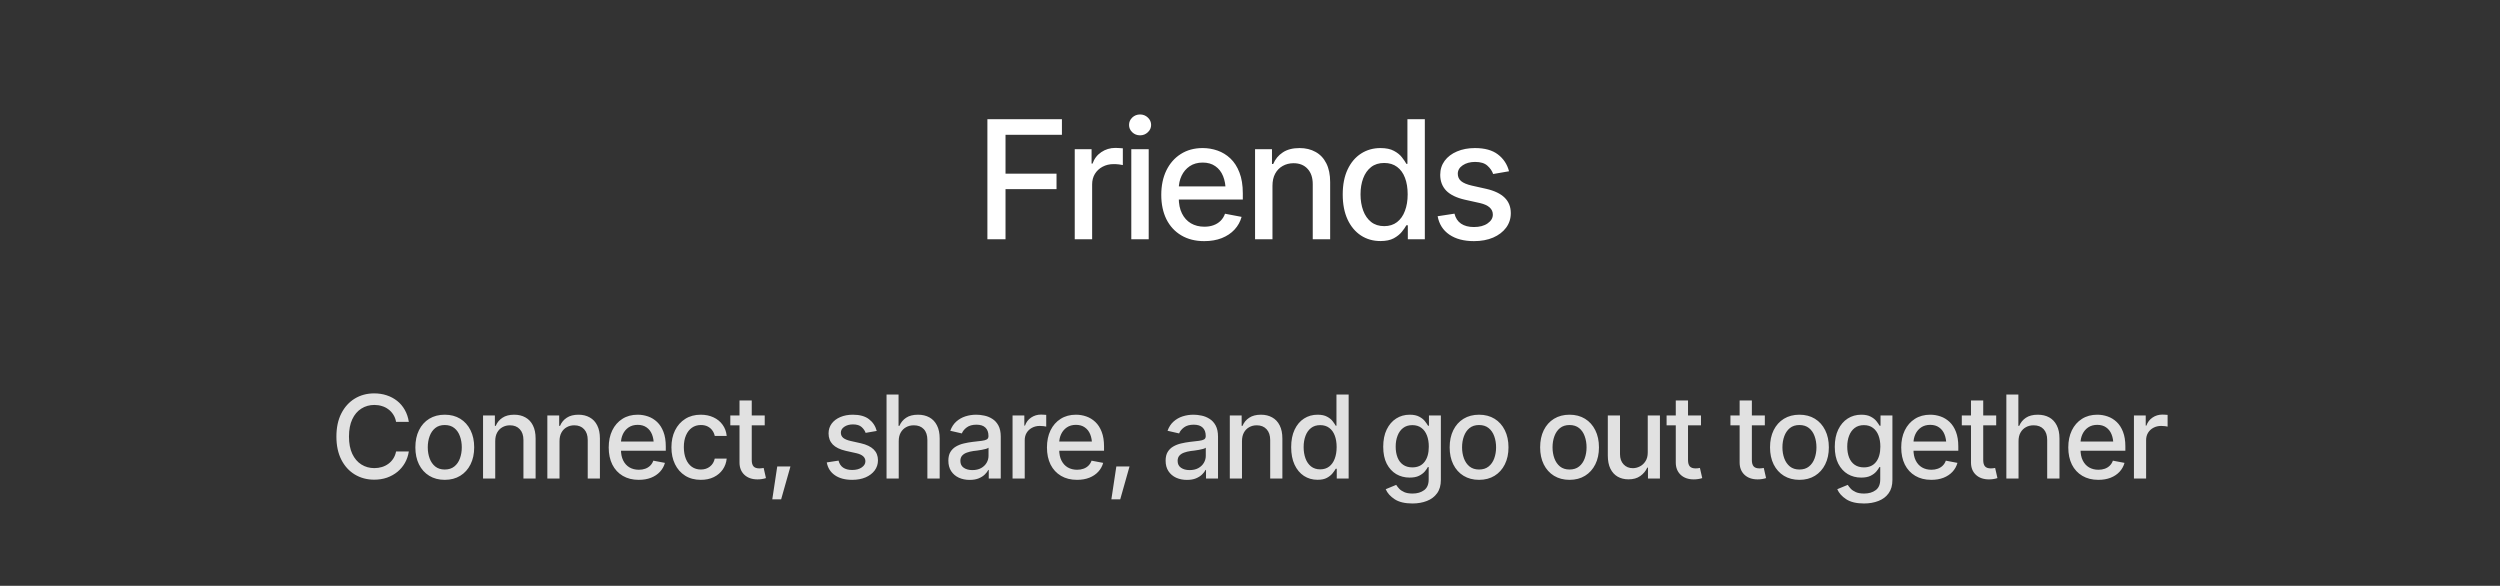 <svg width="303" height="71" viewBox="0 0 303 71" fill="none" xmlns="http://www.w3.org/2000/svg">
<rect x="0" y="0" width="303" height="71" fill="#333333" stroke="none"/>
<path d="M119.672 29V14.449H128.705V16.334H121.869V21.051H128.051V22.926H121.869V29H119.672ZM130.258 29V18.082H132.299V19.83H132.416C132.618 19.244 132.969 18.782 133.471 18.443C133.979 18.098 134.551 17.926 135.189 17.926C135.32 17.926 135.473 17.932 135.648 17.945C135.831 17.952 135.977 17.962 136.088 17.975V20.006C136.003 19.98 135.85 19.954 135.629 19.928C135.414 19.902 135.196 19.889 134.975 19.889C134.473 19.889 134.024 19.996 133.627 20.211C133.236 20.419 132.927 20.709 132.699 21.08C132.478 21.445 132.367 21.868 132.367 22.35V29H130.258ZM137.113 29V18.082H139.223V29H137.113ZM138.178 16.402C137.807 16.402 137.491 16.279 137.23 16.031C136.97 15.784 136.84 15.488 136.84 15.143C136.84 14.791 136.97 14.492 137.23 14.244C137.491 13.997 137.807 13.873 138.178 13.873C138.542 13.873 138.855 13.997 139.115 14.244C139.382 14.492 139.516 14.791 139.516 15.143C139.516 15.488 139.382 15.784 139.115 16.031C138.855 16.279 138.542 16.402 138.178 16.402ZM145.951 29.225C144.883 29.225 143.959 28.994 143.178 28.531C142.396 28.069 141.794 27.418 141.371 26.578C140.954 25.732 140.746 24.745 140.746 23.619C140.746 22.499 140.951 21.513 141.361 20.66C141.778 19.807 142.361 19.143 143.109 18.668C143.865 18.186 144.75 17.945 145.766 17.945C146.384 17.945 146.983 18.046 147.562 18.248C148.142 18.45 148.663 18.769 149.125 19.205C149.587 19.641 149.952 20.208 150.219 20.904C150.492 21.601 150.629 22.441 150.629 23.424V24.186H141.947V22.594H149.535L148.549 23.121C148.549 22.451 148.445 21.858 148.236 21.344C148.028 20.829 147.715 20.429 147.299 20.143C146.889 19.85 146.378 19.703 145.766 19.703C145.154 19.703 144.63 19.85 144.193 20.143C143.764 20.436 143.435 20.823 143.207 21.305C142.979 21.787 142.865 22.314 142.865 22.887V23.971C142.865 24.719 142.995 25.354 143.256 25.875C143.516 26.396 143.878 26.793 144.34 27.066C144.809 27.34 145.352 27.477 145.971 27.477C146.374 27.477 146.739 27.418 147.064 27.301C147.396 27.184 147.683 27.008 147.924 26.773C148.165 26.539 148.347 26.249 148.471 25.904L150.482 26.285C150.32 26.871 150.033 27.385 149.623 27.828C149.213 28.271 148.695 28.616 148.07 28.863C147.452 29.104 146.745 29.225 145.951 29.225ZM154.223 22.525V29H152.113V18.082H154.164V19.879H154.311C154.558 19.287 154.945 18.818 155.473 18.473C156 18.121 156.677 17.945 157.504 17.945C158.246 17.945 158.894 18.102 159.447 18.414C160.007 18.72 160.44 19.179 160.746 19.791C161.059 20.403 161.215 21.162 161.215 22.066V29H159.105V22.32C159.105 21.533 158.897 20.914 158.48 20.465C158.064 20.009 157.497 19.781 156.781 19.781C156.293 19.781 155.854 19.892 155.463 20.113C155.079 20.328 154.776 20.637 154.555 21.041C154.333 21.445 154.223 21.939 154.223 22.525ZM167.309 29.215C166.423 29.215 165.635 28.99 164.945 28.541C164.255 28.085 163.715 27.438 163.324 26.598C162.934 25.751 162.738 24.742 162.738 23.57C162.738 22.385 162.937 21.373 163.334 20.533C163.731 19.693 164.275 19.052 164.965 18.609C165.655 18.167 166.436 17.945 167.309 17.945C167.992 17.945 168.539 18.059 168.949 18.287C169.366 18.509 169.688 18.769 169.916 19.068C170.15 19.368 170.329 19.631 170.453 19.859H170.58V14.449H172.689V29H170.629V27.301H170.453C170.329 27.529 170.147 27.792 169.906 28.092C169.665 28.391 169.337 28.655 168.92 28.883C168.51 29.104 167.973 29.215 167.309 29.215ZM167.768 27.408C168.38 27.408 168.897 27.245 169.32 26.92C169.743 26.594 170.062 26.142 170.277 25.562C170.499 24.983 170.609 24.312 170.609 23.551C170.609 22.789 170.502 22.125 170.287 21.559C170.072 20.986 169.753 20.543 169.33 20.23C168.907 19.912 168.386 19.752 167.768 19.752C167.13 19.752 166.599 19.918 166.176 20.25C165.753 20.582 165.434 21.035 165.219 21.607C165.004 22.18 164.896 22.828 164.896 23.551C164.896 24.28 165.004 24.938 165.219 25.523C165.434 26.103 165.753 26.562 166.176 26.9C166.605 27.239 167.136 27.408 167.768 27.408ZM182.895 20.758L180.971 21.09C180.847 20.725 180.616 20.39 180.277 20.084C179.945 19.778 179.447 19.625 178.783 19.625C178.184 19.625 177.683 19.762 177.279 20.035C176.882 20.302 176.684 20.644 176.684 21.061C176.684 21.425 176.817 21.721 177.084 21.949C177.357 22.177 177.79 22.359 178.383 22.496L180.131 22.887C181.127 23.115 181.872 23.473 182.367 23.961C182.862 24.449 183.109 25.074 183.109 25.836C183.109 26.494 182.921 27.079 182.543 27.594C182.165 28.102 181.641 28.502 180.971 28.795C180.3 29.081 179.525 29.225 178.646 29.225C177.423 29.225 176.426 28.961 175.658 28.434C174.89 27.906 174.418 27.164 174.242 26.207L176.283 25.895C176.413 26.428 176.677 26.832 177.074 27.105C177.478 27.379 177.999 27.516 178.637 27.516C179.327 27.516 179.88 27.369 180.297 27.076C180.72 26.783 180.932 26.428 180.932 26.012C180.932 25.322 180.417 24.856 179.389 24.615L177.543 24.205C176.521 23.971 175.766 23.603 175.277 23.102C174.796 22.594 174.555 21.956 174.555 21.188C174.555 20.543 174.734 19.977 175.092 19.488C175.456 19 175.954 18.622 176.586 18.355C177.224 18.082 177.95 17.945 178.764 17.945C179.949 17.945 180.876 18.203 181.547 18.717C182.224 19.231 182.673 19.912 182.895 20.758Z" fill="white"/>
<path d="M45.352 58.137C44.477 58.137 43.693 57.927 43 57.508C42.307 57.089 41.763 56.489 41.366 55.71C40.97 54.926 40.772 53.994 40.772 52.914C40.772 51.825 40.97 50.891 41.366 50.111C41.767 49.328 42.312 48.726 43 48.307C43.693 47.887 44.477 47.678 45.352 47.678C45.889 47.678 46.393 47.755 46.862 47.91C47.336 48.065 47.76 48.291 48.134 48.587C48.508 48.883 48.815 49.245 49.057 49.674C49.303 50.102 49.467 50.588 49.549 51.13H48.004C47.945 50.797 47.833 50.505 47.669 50.255C47.509 50 47.311 49.785 47.074 49.612C46.842 49.435 46.58 49.302 46.288 49.216C46.001 49.125 45.696 49.079 45.372 49.079C44.789 49.079 44.262 49.227 43.793 49.523C43.328 49.815 42.961 50.248 42.692 50.822C42.428 51.392 42.296 52.089 42.296 52.914C42.296 53.743 42.43 54.443 42.699 55.013C42.968 55.578 43.335 56.006 43.8 56.298C44.265 56.59 44.786 56.735 45.365 56.735C45.689 56.735 45.994 56.692 46.281 56.605C46.568 56.519 46.83 56.389 47.067 56.216C47.304 56.043 47.503 55.833 47.662 55.587C47.826 55.336 47.94 55.047 48.004 54.719H49.549C49.471 55.225 49.314 55.687 49.077 56.106C48.84 56.521 48.537 56.881 48.168 57.187C47.799 57.487 47.377 57.722 46.903 57.891C46.429 58.055 45.912 58.137 45.352 58.137ZM53.903 58.157C53.188 58.157 52.561 57.993 52.023 57.665C51.49 57.337 51.075 56.877 50.779 56.284C50.488 55.692 50.342 55.004 50.342 54.22C50.342 53.427 50.488 52.734 50.779 52.142C51.075 51.545 51.49 51.082 52.023 50.754C52.561 50.426 53.188 50.262 53.903 50.262C54.623 50.262 55.25 50.426 55.783 50.754C56.316 51.082 56.731 51.545 57.027 52.142C57.324 52.734 57.472 53.427 57.472 54.22C57.472 55.004 57.324 55.692 57.027 56.284C56.731 56.877 56.316 57.337 55.783 57.665C55.25 57.993 54.623 58.157 53.903 58.157ZM53.903 56.906C54.373 56.906 54.76 56.783 55.065 56.537C55.371 56.291 55.596 55.965 55.742 55.56C55.893 55.149 55.968 54.703 55.968 54.22C55.968 53.727 55.893 53.276 55.742 52.866C55.596 52.456 55.371 52.128 55.065 51.882C54.76 51.636 54.373 51.513 53.903 51.513C53.438 51.513 53.053 51.636 52.748 51.882C52.447 52.128 52.222 52.456 52.071 52.866C51.921 53.276 51.846 53.727 51.846 54.22C51.846 54.703 51.921 55.149 52.071 55.56C52.222 55.965 52.447 56.291 52.748 56.537C53.053 56.783 53.438 56.906 53.903 56.906ZM60.022 53.468V58H58.545V50.357H59.98V51.615H60.083C60.256 51.2 60.527 50.872 60.897 50.631C61.266 50.385 61.74 50.262 62.318 50.262C62.838 50.262 63.291 50.371 63.679 50.59C64.071 50.804 64.374 51.125 64.588 51.554C64.807 51.982 64.916 52.513 64.916 53.147V58H63.44V53.324C63.44 52.773 63.294 52.34 63.002 52.025C62.71 51.706 62.314 51.547 61.812 51.547C61.471 51.547 61.163 51.624 60.89 51.779C60.621 51.93 60.409 52.146 60.254 52.429C60.099 52.711 60.022 53.058 60.022 53.468ZM67.814 53.468V58H66.338V50.357H67.773V51.615H67.876C68.049 51.2 68.32 50.872 68.689 50.631C69.059 50.385 69.533 50.262 70.111 50.262C70.631 50.262 71.084 50.371 71.472 50.59C71.864 50.804 72.167 51.125 72.381 51.554C72.6 51.982 72.709 52.513 72.709 53.147V58H71.232V53.324C71.232 52.773 71.087 52.34 70.795 52.025C70.503 51.706 70.107 51.547 69.606 51.547C69.264 51.547 68.956 51.624 68.683 51.779C68.414 51.93 68.202 52.146 68.047 52.429C67.892 52.711 67.814 53.058 67.814 53.468ZM77.419 58.157C76.671 58.157 76.024 57.995 75.478 57.672C74.931 57.348 74.509 56.893 74.213 56.305C73.921 55.712 73.775 55.022 73.775 54.233C73.775 53.45 73.919 52.759 74.206 52.162C74.498 51.565 74.906 51.1 75.43 50.768C75.958 50.43 76.578 50.262 77.289 50.262C77.722 50.262 78.141 50.332 78.547 50.474C78.953 50.615 79.317 50.838 79.641 51.144C79.964 51.449 80.219 51.845 80.406 52.333C80.598 52.821 80.693 53.408 80.693 54.097V54.63H74.616V53.516H79.928L79.237 53.885C79.237 53.415 79.164 53.001 79.019 52.641C78.873 52.281 78.654 52 78.362 51.8C78.075 51.595 77.717 51.492 77.289 51.492C76.861 51.492 76.494 51.595 76.189 51.8C75.888 52.005 75.658 52.276 75.498 52.613C75.338 52.95 75.259 53.32 75.259 53.721V54.48C75.259 55.004 75.35 55.448 75.532 55.812C75.715 56.177 75.967 56.455 76.291 56.647C76.619 56.838 77 56.934 77.433 56.934C77.715 56.934 77.97 56.893 78.198 56.81C78.431 56.728 78.631 56.605 78.8 56.441C78.968 56.277 79.096 56.075 79.183 55.833L80.591 56.1C80.477 56.51 80.276 56.87 79.989 57.18C79.702 57.49 79.34 57.731 78.902 57.904C78.469 58.073 77.975 58.157 77.419 58.157ZM84.939 58.157C84.205 58.157 83.571 57.989 83.038 57.651C82.505 57.314 82.095 56.849 81.808 56.257C81.52 55.664 81.377 54.985 81.377 54.22C81.377 53.44 81.523 52.755 81.814 52.162C82.111 51.565 82.523 51.1 83.052 50.768C83.585 50.43 84.209 50.262 84.925 50.262C85.508 50.262 86.025 50.369 86.477 50.583C86.932 50.793 87.299 51.091 87.577 51.478C87.86 51.866 88.026 52.317 88.076 52.832H86.627C86.577 52.59 86.479 52.37 86.333 52.169C86.192 51.968 86.005 51.809 85.772 51.69C85.54 51.572 85.264 51.513 84.945 51.513C84.531 51.513 84.168 51.622 83.858 51.841C83.553 52.055 83.314 52.363 83.141 52.764C82.967 53.165 82.881 53.639 82.881 54.185C82.881 54.737 82.965 55.218 83.134 55.628C83.302 56.038 83.542 56.355 83.852 56.578C84.166 56.797 84.531 56.906 84.945 56.906C85.374 56.906 85.738 56.788 86.039 56.551C86.344 56.314 86.54 55.99 86.627 55.58H88.076C88.026 56.077 87.867 56.519 87.598 56.906C87.329 57.294 86.969 57.599 86.518 57.822C86.066 58.046 85.54 58.157 84.939 58.157ZM92.684 50.357V51.554H88.514V50.357H92.684ZM89.628 48.539H91.111V55.758C91.111 56.109 91.184 56.366 91.33 56.53C91.476 56.69 91.711 56.77 92.034 56.77C92.112 56.77 92.194 56.765 92.28 56.756C92.371 56.747 92.463 56.733 92.554 56.715L92.834 57.945C92.684 57.995 92.519 58.034 92.342 58.062C92.164 58.089 91.986 58.102 91.809 58.102C91.148 58.102 90.619 57.918 90.223 57.549C89.826 57.175 89.628 56.678 89.628 56.059V48.539ZM93.6 60.523L94.201 56.537H95.801L94.673 60.523H93.6ZM106.26 52.23L104.913 52.463C104.826 52.208 104.665 51.973 104.428 51.759C104.195 51.545 103.847 51.438 103.382 51.438C102.963 51.438 102.612 51.533 102.329 51.725C102.051 51.911 101.912 52.151 101.912 52.442C101.912 52.698 102.006 52.905 102.192 53.065C102.384 53.224 102.687 53.352 103.102 53.447L104.325 53.721C105.022 53.88 105.544 54.131 105.891 54.473C106.237 54.815 106.41 55.252 106.41 55.785C106.41 56.245 106.278 56.656 106.014 57.016C105.749 57.371 105.382 57.651 104.913 57.856C104.444 58.057 103.901 58.157 103.286 58.157C102.429 58.157 101.732 57.973 101.194 57.603C100.657 57.234 100.326 56.715 100.203 56.045L101.632 55.826C101.723 56.2 101.908 56.482 102.186 56.674C102.468 56.865 102.833 56.961 103.279 56.961C103.762 56.961 104.15 56.858 104.441 56.653C104.738 56.448 104.886 56.2 104.886 55.908C104.886 55.425 104.526 55.099 103.806 54.931L102.514 54.644C101.798 54.48 101.27 54.222 100.928 53.871C100.59 53.516 100.422 53.069 100.422 52.531C100.422 52.08 100.547 51.684 100.798 51.342C101.053 51 101.402 50.736 101.844 50.549C102.29 50.357 102.799 50.262 103.368 50.262C104.198 50.262 104.847 50.442 105.316 50.802C105.79 51.162 106.105 51.638 106.26 52.23ZM108.926 53.468V58H107.449V47.815H108.905V51.615H109.008C109.186 51.2 109.457 50.872 109.821 50.631C110.19 50.385 110.671 50.262 111.264 50.262C111.788 50.262 112.246 50.369 112.638 50.583C113.03 50.797 113.335 51.118 113.554 51.547C113.777 51.975 113.889 52.508 113.889 53.147V58H112.398V53.324C112.398 52.759 112.253 52.322 111.961 52.012C111.674 51.702 111.273 51.547 110.758 51.547C110.402 51.547 110.088 51.624 109.814 51.779C109.541 51.93 109.325 52.146 109.165 52.429C109.006 52.711 108.926 53.058 108.926 53.468ZM117.525 58.164C117.042 58.164 116.605 58.075 116.213 57.898C115.821 57.715 115.511 57.451 115.283 57.105C115.055 56.758 114.941 56.337 114.941 55.84C114.941 55.407 115.023 55.054 115.188 54.78C115.356 54.502 115.582 54.281 115.864 54.117C116.147 53.953 116.461 53.83 116.808 53.748C117.154 53.666 117.509 53.602 117.874 53.557C118.334 53.507 118.706 53.463 118.988 53.427C119.271 53.39 119.476 53.333 119.604 53.256C119.736 53.174 119.802 53.044 119.802 52.866V52.832C119.802 52.399 119.679 52.064 119.433 51.827C119.191 51.59 118.831 51.472 118.353 51.472C117.856 51.472 117.462 51.581 117.17 51.8C116.883 52.014 116.685 52.258 116.575 52.531L115.174 52.21C115.342 51.745 115.586 51.371 115.905 51.089C116.229 50.802 116.598 50.592 117.013 50.46C117.432 50.328 117.869 50.262 118.325 50.262C118.631 50.262 118.954 50.298 119.296 50.371C119.638 50.44 119.959 50.569 120.26 50.761C120.565 50.948 120.813 51.217 121.005 51.567C121.196 51.918 121.292 52.372 121.292 52.928V58H119.836V56.954H119.781C119.69 57.141 119.547 57.328 119.351 57.515C119.159 57.702 118.913 57.856 118.612 57.98C118.312 58.102 117.949 58.164 117.525 58.164ZM117.847 56.975C118.261 56.975 118.615 56.895 118.906 56.735C119.198 56.571 119.421 56.357 119.576 56.093C119.731 55.828 119.809 55.548 119.809 55.252V54.261C119.754 54.311 119.651 54.359 119.501 54.404C119.351 54.45 119.18 54.489 118.988 54.52C118.797 54.552 118.61 54.582 118.428 54.609C118.245 54.632 118.093 54.65 117.97 54.664C117.683 54.705 117.421 54.769 117.184 54.855C116.947 54.938 116.755 55.06 116.609 55.225C116.468 55.384 116.397 55.596 116.397 55.86C116.397 56.23 116.534 56.508 116.808 56.694C117.081 56.881 117.427 56.975 117.847 56.975ZM122.721 58V50.357H124.149V51.581H124.231C124.373 51.171 124.619 50.847 124.97 50.61C125.325 50.369 125.726 50.248 126.173 50.248C126.264 50.248 126.371 50.253 126.494 50.262C126.622 50.266 126.724 50.273 126.802 50.282V51.704C126.743 51.686 126.635 51.668 126.48 51.649C126.33 51.631 126.177 51.622 126.022 51.622C125.672 51.622 125.357 51.697 125.079 51.848C124.806 51.993 124.589 52.196 124.43 52.456C124.275 52.711 124.197 53.008 124.197 53.345V58H122.721ZM130.534 58.157C129.787 58.157 129.14 57.995 128.593 57.672C128.046 57.348 127.624 56.893 127.328 56.305C127.036 55.712 126.891 55.022 126.891 54.233C126.891 53.45 127.034 52.759 127.321 52.162C127.613 51.565 128.021 51.1 128.545 50.768C129.074 50.43 129.693 50.262 130.404 50.262C130.837 50.262 131.257 50.332 131.662 50.474C132.068 50.615 132.432 50.838 132.756 51.144C133.079 51.449 133.335 51.845 133.521 52.333C133.713 52.821 133.809 53.408 133.809 54.097V54.63H127.731V53.516H133.043L132.353 53.885C132.353 53.415 132.28 53.001 132.134 52.641C131.988 52.281 131.769 52 131.478 51.8C131.19 51.595 130.833 51.492 130.404 51.492C129.976 51.492 129.609 51.595 129.304 51.8C129.003 52.005 128.773 52.276 128.613 52.613C128.454 52.95 128.374 53.32 128.374 53.721V54.48C128.374 55.004 128.465 55.448 128.647 55.812C128.83 56.177 129.083 56.455 129.406 56.647C129.734 56.838 130.115 56.934 130.548 56.934C130.83 56.934 131.086 56.893 131.313 56.81C131.546 56.728 131.746 56.605 131.915 56.441C132.084 56.277 132.211 56.075 132.298 55.833L133.706 56.1C133.592 56.51 133.392 56.87 133.104 57.18C132.817 57.49 132.455 57.731 132.018 57.904C131.585 58.073 131.09 58.157 130.534 58.157ZM134.697 60.523L135.299 56.537H136.898L135.771 60.523H134.697ZM143.857 58.164C143.374 58.164 142.937 58.075 142.545 57.898C142.153 57.715 141.843 57.451 141.615 57.105C141.387 56.758 141.273 56.337 141.273 55.84C141.273 55.407 141.355 55.054 141.52 54.78C141.688 54.502 141.914 54.281 142.196 54.117C142.479 53.953 142.793 53.83 143.14 53.748C143.486 53.666 143.841 53.602 144.206 53.557C144.666 53.507 145.038 53.463 145.32 53.427C145.603 53.39 145.808 53.333 145.936 53.256C146.068 53.174 146.134 53.044 146.134 52.866V52.832C146.134 52.399 146.011 52.064 145.765 51.827C145.523 51.59 145.163 51.472 144.685 51.472C144.188 51.472 143.794 51.581 143.502 51.8C143.215 52.014 143.017 52.258 142.907 52.531L141.506 52.21C141.674 51.745 141.918 51.371 142.237 51.089C142.561 50.802 142.93 50.592 143.345 50.46C143.764 50.328 144.201 50.262 144.657 50.262C144.963 50.262 145.286 50.298 145.628 50.371C145.97 50.44 146.291 50.569 146.592 50.761C146.897 50.948 147.146 51.217 147.337 51.567C147.528 51.918 147.624 52.372 147.624 52.928V58H146.168V56.954H146.113C146.022 57.141 145.879 57.328 145.683 57.515C145.491 57.702 145.245 57.856 144.944 57.98C144.644 58.102 144.281 58.164 143.857 58.164ZM144.179 56.975C144.593 56.975 144.947 56.895 145.238 56.735C145.53 56.571 145.753 56.357 145.908 56.093C146.063 55.828 146.141 55.548 146.141 55.252V54.261C146.086 54.311 145.983 54.359 145.833 54.404C145.683 54.45 145.512 54.489 145.32 54.52C145.129 54.552 144.942 54.582 144.76 54.609C144.577 54.632 144.425 54.65 144.302 54.664C144.015 54.705 143.753 54.769 143.516 54.855C143.279 54.938 143.087 55.06 142.941 55.225C142.8 55.384 142.729 55.596 142.729 55.86C142.729 56.23 142.866 56.508 143.14 56.694C143.413 56.881 143.759 56.975 144.179 56.975ZM150.529 53.468V58H149.053V50.357H150.488V51.615H150.591C150.764 51.2 151.035 50.872 151.404 50.631C151.773 50.385 152.247 50.262 152.826 50.262C153.346 50.262 153.799 50.371 154.187 50.59C154.578 50.804 154.882 51.125 155.096 51.554C155.314 51.982 155.424 52.513 155.424 53.147V58H153.947V53.324C153.947 52.773 153.801 52.34 153.51 52.025C153.218 51.706 152.822 51.547 152.32 51.547C151.979 51.547 151.671 51.624 151.397 51.779C151.129 51.93 150.917 52.146 150.762 52.429C150.607 52.711 150.529 53.058 150.529 53.468ZM159.689 58.15C159.07 58.15 158.518 57.993 158.035 57.679C157.552 57.36 157.174 56.906 156.9 56.318C156.627 55.726 156.49 55.02 156.49 54.199C156.49 53.37 156.629 52.661 156.907 52.073C157.185 51.485 157.566 51.036 158.049 50.727C158.532 50.417 159.079 50.262 159.689 50.262C160.168 50.262 160.551 50.342 160.838 50.501C161.13 50.656 161.355 50.838 161.515 51.048C161.679 51.258 161.804 51.442 161.891 51.602H161.979V47.815H163.456V58H162.014V56.81H161.891C161.804 56.97 161.676 57.155 161.508 57.364C161.339 57.574 161.109 57.758 160.817 57.918C160.53 58.073 160.154 58.15 159.689 58.15ZM160.011 56.886C160.439 56.886 160.801 56.772 161.098 56.544C161.394 56.316 161.617 55.999 161.768 55.594C161.923 55.188 162 54.719 162 54.185C162 53.652 161.925 53.188 161.774 52.791C161.624 52.39 161.401 52.08 161.104 51.861C160.808 51.638 160.444 51.526 160.011 51.526C159.564 51.526 159.193 51.643 158.896 51.875C158.6 52.107 158.377 52.424 158.227 52.825C158.076 53.226 158.001 53.68 158.001 54.185C158.001 54.696 158.076 55.156 158.227 55.566C158.377 55.972 158.6 56.293 158.896 56.53C159.197 56.767 159.569 56.886 160.011 56.886ZM171.188 61.022C170.276 61.022 169.558 60.851 169.034 60.509C168.51 60.167 168.148 59.761 167.947 59.292L169.219 58.766C169.31 58.911 169.431 59.066 169.581 59.23C169.736 59.395 169.943 59.533 170.203 59.648C170.463 59.761 170.798 59.818 171.208 59.818C171.769 59.818 172.233 59.682 172.603 59.408C172.972 59.139 173.156 58.706 173.156 58.109V56.612H173.054C172.972 56.772 172.846 56.952 172.678 57.152C172.509 57.348 172.279 57.519 171.987 57.665C171.696 57.811 171.315 57.884 170.846 57.884C170.244 57.884 169.702 57.742 169.219 57.46C168.74 57.173 168.357 56.754 168.07 56.202C167.788 55.646 167.646 54.963 167.646 54.151C167.646 53.34 167.785 52.645 168.063 52.066C168.346 51.483 168.729 51.036 169.212 50.727C169.695 50.417 170.244 50.262 170.859 50.262C171.333 50.262 171.716 50.342 172.008 50.501C172.304 50.656 172.534 50.838 172.698 51.048C172.862 51.258 172.99 51.442 173.081 51.602H173.19V50.357H174.633V58.171C174.633 58.827 174.48 59.365 174.175 59.784C173.874 60.203 173.464 60.513 172.944 60.714C172.425 60.919 171.839 61.022 171.188 61.022ZM171.174 56.647C171.816 56.647 172.309 56.425 172.65 55.983C172.997 55.537 173.17 54.919 173.17 54.131C173.17 53.616 173.095 53.165 172.944 52.777C172.794 52.385 172.571 52.08 172.274 51.861C171.978 51.638 171.611 51.526 171.174 51.526C170.727 51.526 170.354 51.643 170.053 51.875C169.757 52.103 169.533 52.415 169.383 52.812C169.232 53.203 169.157 53.643 169.157 54.131C169.157 54.628 169.232 55.067 169.383 55.45C169.533 55.828 169.759 56.122 170.06 56.332C170.365 56.542 170.736 56.647 171.174 56.647ZM179.261 58.157C178.545 58.157 177.919 57.993 177.381 57.665C176.848 57.337 176.433 56.877 176.137 56.284C175.845 55.692 175.699 55.004 175.699 54.22C175.699 53.427 175.845 52.734 176.137 52.142C176.433 51.545 176.848 51.082 177.381 50.754C177.919 50.426 178.545 50.262 179.261 50.262C179.981 50.262 180.607 50.426 181.141 50.754C181.674 51.082 182.089 51.545 182.385 52.142C182.681 52.734 182.829 53.427 182.829 54.22C182.829 55.004 182.681 55.692 182.385 56.284C182.089 56.877 181.674 57.337 181.141 57.665C180.607 57.993 179.981 58.157 179.261 58.157ZM179.261 56.906C179.73 56.906 180.118 56.783 180.423 56.537C180.728 56.291 180.954 55.965 181.1 55.56C181.25 55.149 181.325 54.703 181.325 54.22C181.325 53.727 181.25 53.276 181.1 52.866C180.954 52.456 180.728 52.128 180.423 51.882C180.118 51.636 179.73 51.513 179.261 51.513C178.796 51.513 178.411 51.636 178.105 51.882C177.805 52.128 177.579 52.456 177.429 52.866C177.278 53.276 177.203 53.727 177.203 54.22C177.203 54.703 177.278 55.149 177.429 55.56C177.579 55.965 177.805 56.291 178.105 56.537C178.411 56.783 178.796 56.906 179.261 56.906ZM190.226 58.157C189.51 58.157 188.883 57.993 188.346 57.665C187.812 57.337 187.398 56.877 187.102 56.284C186.81 55.692 186.664 55.004 186.664 54.22C186.664 53.427 186.81 52.734 187.102 52.142C187.398 51.545 187.812 51.082 188.346 50.754C188.883 50.426 189.51 50.262 190.226 50.262C190.946 50.262 191.572 50.426 192.105 50.754C192.639 51.082 193.053 51.545 193.35 52.142C193.646 52.734 193.794 53.427 193.794 54.22C193.794 55.004 193.646 55.692 193.35 56.284C193.053 56.877 192.639 57.337 192.105 57.665C191.572 57.993 190.946 58.157 190.226 58.157ZM190.226 56.906C190.695 56.906 191.082 56.783 191.388 56.537C191.693 56.291 191.919 55.965 192.064 55.56C192.215 55.149 192.29 54.703 192.29 54.22C192.29 53.727 192.215 53.276 192.064 52.866C191.919 52.456 191.693 52.128 191.388 51.882C191.082 51.636 190.695 51.513 190.226 51.513C189.761 51.513 189.376 51.636 189.07 51.882C188.77 52.128 188.544 52.456 188.394 52.866C188.243 53.276 188.168 53.727 188.168 54.22C188.168 54.703 188.243 55.149 188.394 55.56C188.544 55.965 188.77 56.291 189.07 56.537C189.376 56.783 189.761 56.906 190.226 56.906ZM199.707 54.842V50.357H201.184V58H199.734V56.674H199.652C199.47 57.079 199.188 57.419 198.805 57.692C198.422 57.966 197.943 58.1 197.369 58.096C196.877 58.096 196.442 57.989 196.063 57.774C195.69 57.56 195.396 57.239 195.182 56.81C194.972 56.382 194.867 55.851 194.867 55.218V50.357H196.344V55.047C196.344 55.562 196.49 55.974 196.781 56.284C197.073 56.594 197.449 56.747 197.909 56.742C198.187 56.742 198.463 56.674 198.736 56.537C199.014 56.4 199.244 56.191 199.427 55.908C199.614 55.626 199.707 55.27 199.707 54.842ZM206.16 50.357V51.554H201.99V50.357H206.16ZM203.104 48.539H204.588V55.758C204.588 56.109 204.661 56.366 204.807 56.53C204.952 56.69 205.187 56.77 205.511 56.77C205.588 56.77 205.67 56.765 205.757 56.756C205.848 56.747 205.939 56.733 206.03 56.715L206.311 57.945C206.16 57.995 205.996 58.034 205.818 58.062C205.641 58.089 205.463 58.102 205.285 58.102C204.624 58.102 204.096 57.918 203.699 57.549C203.303 57.175 203.104 56.678 203.104 56.059V48.539ZM213.898 50.357V51.554H209.729V50.357H213.898ZM210.843 48.539H212.326V55.758C212.326 56.109 212.399 56.366 212.545 56.53C212.691 56.69 212.925 56.77 213.249 56.77C213.326 56.77 213.409 56.765 213.495 56.756C213.586 56.747 213.677 56.733 213.769 56.715L214.049 57.945C213.898 57.995 213.734 58.034 213.557 58.062C213.379 58.089 213.201 58.102 213.023 58.102C212.363 58.102 211.834 57.918 211.438 57.549C211.041 57.175 210.843 56.678 210.843 56.059V48.539ZM218.089 58.157C217.373 58.157 216.747 57.993 216.209 57.665C215.676 57.337 215.261 56.877 214.965 56.284C214.673 55.692 214.527 55.004 214.527 54.22C214.527 53.427 214.673 52.734 214.965 52.142C215.261 51.545 215.676 51.082 216.209 50.754C216.747 50.426 217.373 50.262 218.089 50.262C218.809 50.262 219.436 50.426 219.969 50.754C220.502 51.082 220.917 51.545 221.213 52.142C221.509 52.734 221.657 53.427 221.657 54.22C221.657 55.004 221.509 55.692 221.213 56.284C220.917 56.877 220.502 57.337 219.969 57.665C219.436 57.993 218.809 58.157 218.089 58.157ZM218.089 56.906C218.558 56.906 218.946 56.783 219.251 56.537C219.556 56.291 219.782 55.965 219.928 55.56C220.078 55.149 220.153 54.703 220.153 54.22C220.153 53.727 220.078 53.276 219.928 52.866C219.782 52.456 219.556 52.128 219.251 51.882C218.946 51.636 218.558 51.513 218.089 51.513C217.624 51.513 217.239 51.636 216.934 51.882C216.633 52.128 216.407 52.456 216.257 52.866C216.106 53.276 216.031 53.727 216.031 54.22C216.031 54.703 216.106 55.149 216.257 55.56C216.407 55.965 216.633 56.291 216.934 56.537C217.239 56.783 217.624 56.906 218.089 56.906ZM225.916 61.022C225.005 61.022 224.287 60.851 223.763 60.509C223.239 60.167 222.876 59.761 222.676 59.292L223.947 58.766C224.038 58.911 224.159 59.066 224.31 59.23C224.465 59.395 224.672 59.533 224.932 59.648C225.191 59.761 225.526 59.818 225.937 59.818C226.497 59.818 226.962 59.682 227.331 59.408C227.7 59.139 227.885 58.706 227.885 58.109V56.612H227.782C227.7 56.772 227.575 56.952 227.406 57.152C227.238 57.348 227.007 57.519 226.716 57.665C226.424 57.811 226.044 57.884 225.574 57.884C224.973 57.884 224.43 57.742 223.947 57.46C223.469 57.173 223.086 56.754 222.799 56.202C222.516 55.646 222.375 54.963 222.375 54.151C222.375 53.34 222.514 52.645 222.792 52.066C223.075 51.483 223.457 51.036 223.94 50.727C224.424 50.417 224.973 50.262 225.588 50.262C226.062 50.262 226.445 50.342 226.736 50.501C227.033 50.656 227.263 50.838 227.427 51.048C227.591 51.258 227.718 51.442 227.81 51.602H227.919V50.357H229.361V58.171C229.361 58.827 229.209 59.365 228.903 59.784C228.603 60.203 228.192 60.513 227.673 60.714C227.153 60.919 226.568 61.022 225.916 61.022ZM225.902 56.647C226.545 56.647 227.037 56.425 227.379 55.983C227.725 55.537 227.898 54.919 227.898 54.131C227.898 53.616 227.823 53.165 227.673 52.777C227.522 52.385 227.299 52.08 227.003 51.861C226.707 51.638 226.34 51.526 225.902 51.526C225.456 51.526 225.082 51.643 224.781 51.875C224.485 52.103 224.262 52.415 224.111 52.812C223.961 53.203 223.886 53.643 223.886 54.131C223.886 54.628 223.961 55.067 224.111 55.45C224.262 55.828 224.487 56.122 224.788 56.332C225.093 56.542 225.465 56.647 225.902 56.647ZM234.071 58.157C233.324 58.157 232.677 57.995 232.13 57.672C231.583 57.348 231.161 56.893 230.865 56.305C230.574 55.712 230.428 55.022 230.428 54.233C230.428 53.45 230.571 52.759 230.858 52.162C231.15 51.565 231.558 51.1 232.082 50.768C232.611 50.43 233.23 50.262 233.941 50.262C234.374 50.262 234.794 50.332 235.199 50.474C235.605 50.615 235.969 50.838 236.293 51.144C236.617 51.449 236.872 51.845 237.059 52.333C237.25 52.821 237.346 53.408 237.346 54.097V54.63H231.269V53.516H236.58L235.89 53.885C235.89 53.415 235.817 53.001 235.671 52.641C235.525 52.281 235.306 52 235.015 51.8C234.728 51.595 234.37 51.492 233.941 51.492C233.513 51.492 233.146 51.595 232.841 51.8C232.54 52.005 232.31 52.276 232.15 52.613C231.991 52.95 231.911 53.32 231.911 53.721V54.48C231.911 55.004 232.002 55.448 232.185 55.812C232.367 56.177 232.62 56.455 232.943 56.647C233.271 56.838 233.652 56.934 234.085 56.934C234.368 56.934 234.623 56.893 234.851 56.81C235.083 56.728 235.284 56.605 235.452 56.441C235.621 56.277 235.748 56.075 235.835 55.833L237.243 56.1C237.129 56.51 236.929 56.87 236.642 57.18C236.354 57.49 235.992 57.731 235.555 57.904C235.122 58.073 234.627 58.157 234.071 58.157ZM241.939 50.357V51.554H237.77V50.357H241.939ZM238.884 48.539H240.367V55.758C240.367 56.109 240.44 56.366 240.586 56.53C240.732 56.69 240.966 56.77 241.29 56.77C241.368 56.77 241.45 56.765 241.536 56.756C241.627 56.747 241.718 56.733 241.81 56.715L242.09 57.945C241.939 57.995 241.775 58.034 241.598 58.062C241.42 58.089 241.242 58.102 241.064 58.102C240.404 58.102 239.875 57.918 239.479 57.549C239.082 57.175 238.884 56.678 238.884 56.059V48.539ZM244.646 53.468V58H243.17V47.815H244.626V51.615H244.729C244.906 51.2 245.177 50.872 245.542 50.631C245.911 50.385 246.392 50.262 246.984 50.262C247.508 50.262 247.966 50.369 248.358 50.583C248.75 50.797 249.056 51.118 249.274 51.547C249.498 51.975 249.609 52.508 249.609 53.147V58H248.119V53.324C248.119 52.759 247.973 52.322 247.682 52.012C247.395 51.702 246.993 51.547 246.479 51.547C246.123 51.547 245.809 51.624 245.535 51.779C245.262 51.93 245.045 52.146 244.886 52.429C244.726 52.711 244.646 53.058 244.646 53.468ZM254.319 58.157C253.572 58.157 252.925 57.995 252.378 57.672C251.831 57.348 251.41 56.893 251.113 56.305C250.822 55.712 250.676 55.022 250.676 54.233C250.676 53.45 250.819 52.759 251.106 52.162C251.398 51.565 251.806 51.1 252.33 50.768C252.859 50.43 253.479 50.262 254.189 50.262C254.622 50.262 255.042 50.332 255.447 50.474C255.853 50.615 256.217 50.838 256.541 51.144C256.865 51.449 257.12 51.845 257.307 52.333C257.498 52.821 257.594 53.408 257.594 54.097V54.63H251.517V53.516H256.828L256.138 53.885C256.138 53.415 256.065 53.001 255.919 52.641C255.773 52.281 255.554 52 255.263 51.8C254.976 51.595 254.618 51.492 254.189 51.492C253.761 51.492 253.394 51.595 253.089 51.8C252.788 52.005 252.558 52.276 252.398 52.613C252.239 52.95 252.159 53.32 252.159 53.721V54.48C252.159 55.004 252.25 55.448 252.433 55.812C252.615 56.177 252.868 56.455 253.191 56.647C253.52 56.838 253.9 56.934 254.333 56.934C254.616 56.934 254.871 56.893 255.099 56.81C255.331 56.728 255.532 56.605 255.7 56.441C255.869 56.277 255.996 56.075 256.083 55.833L257.491 56.1C257.377 56.51 257.177 56.87 256.89 57.18C256.603 57.49 256.24 57.731 255.803 57.904C255.37 58.073 254.875 58.157 254.319 58.157ZM258.633 58V50.357H260.062V51.581H260.144C260.285 51.171 260.531 50.847 260.882 50.61C261.237 50.369 261.638 50.248 262.085 50.248C262.176 50.248 262.283 50.253 262.406 50.262C262.534 50.266 262.636 50.273 262.714 50.282V51.704C262.655 51.686 262.548 51.668 262.393 51.649C262.242 51.631 262.09 51.622 261.935 51.622C261.584 51.622 261.269 51.697 260.991 51.848C260.718 51.993 260.501 52.196 260.342 52.456C260.187 52.711 260.109 53.008 260.109 53.345V58H258.633Z" fill="white" fill-opacity="0.85"/>
</svg>
